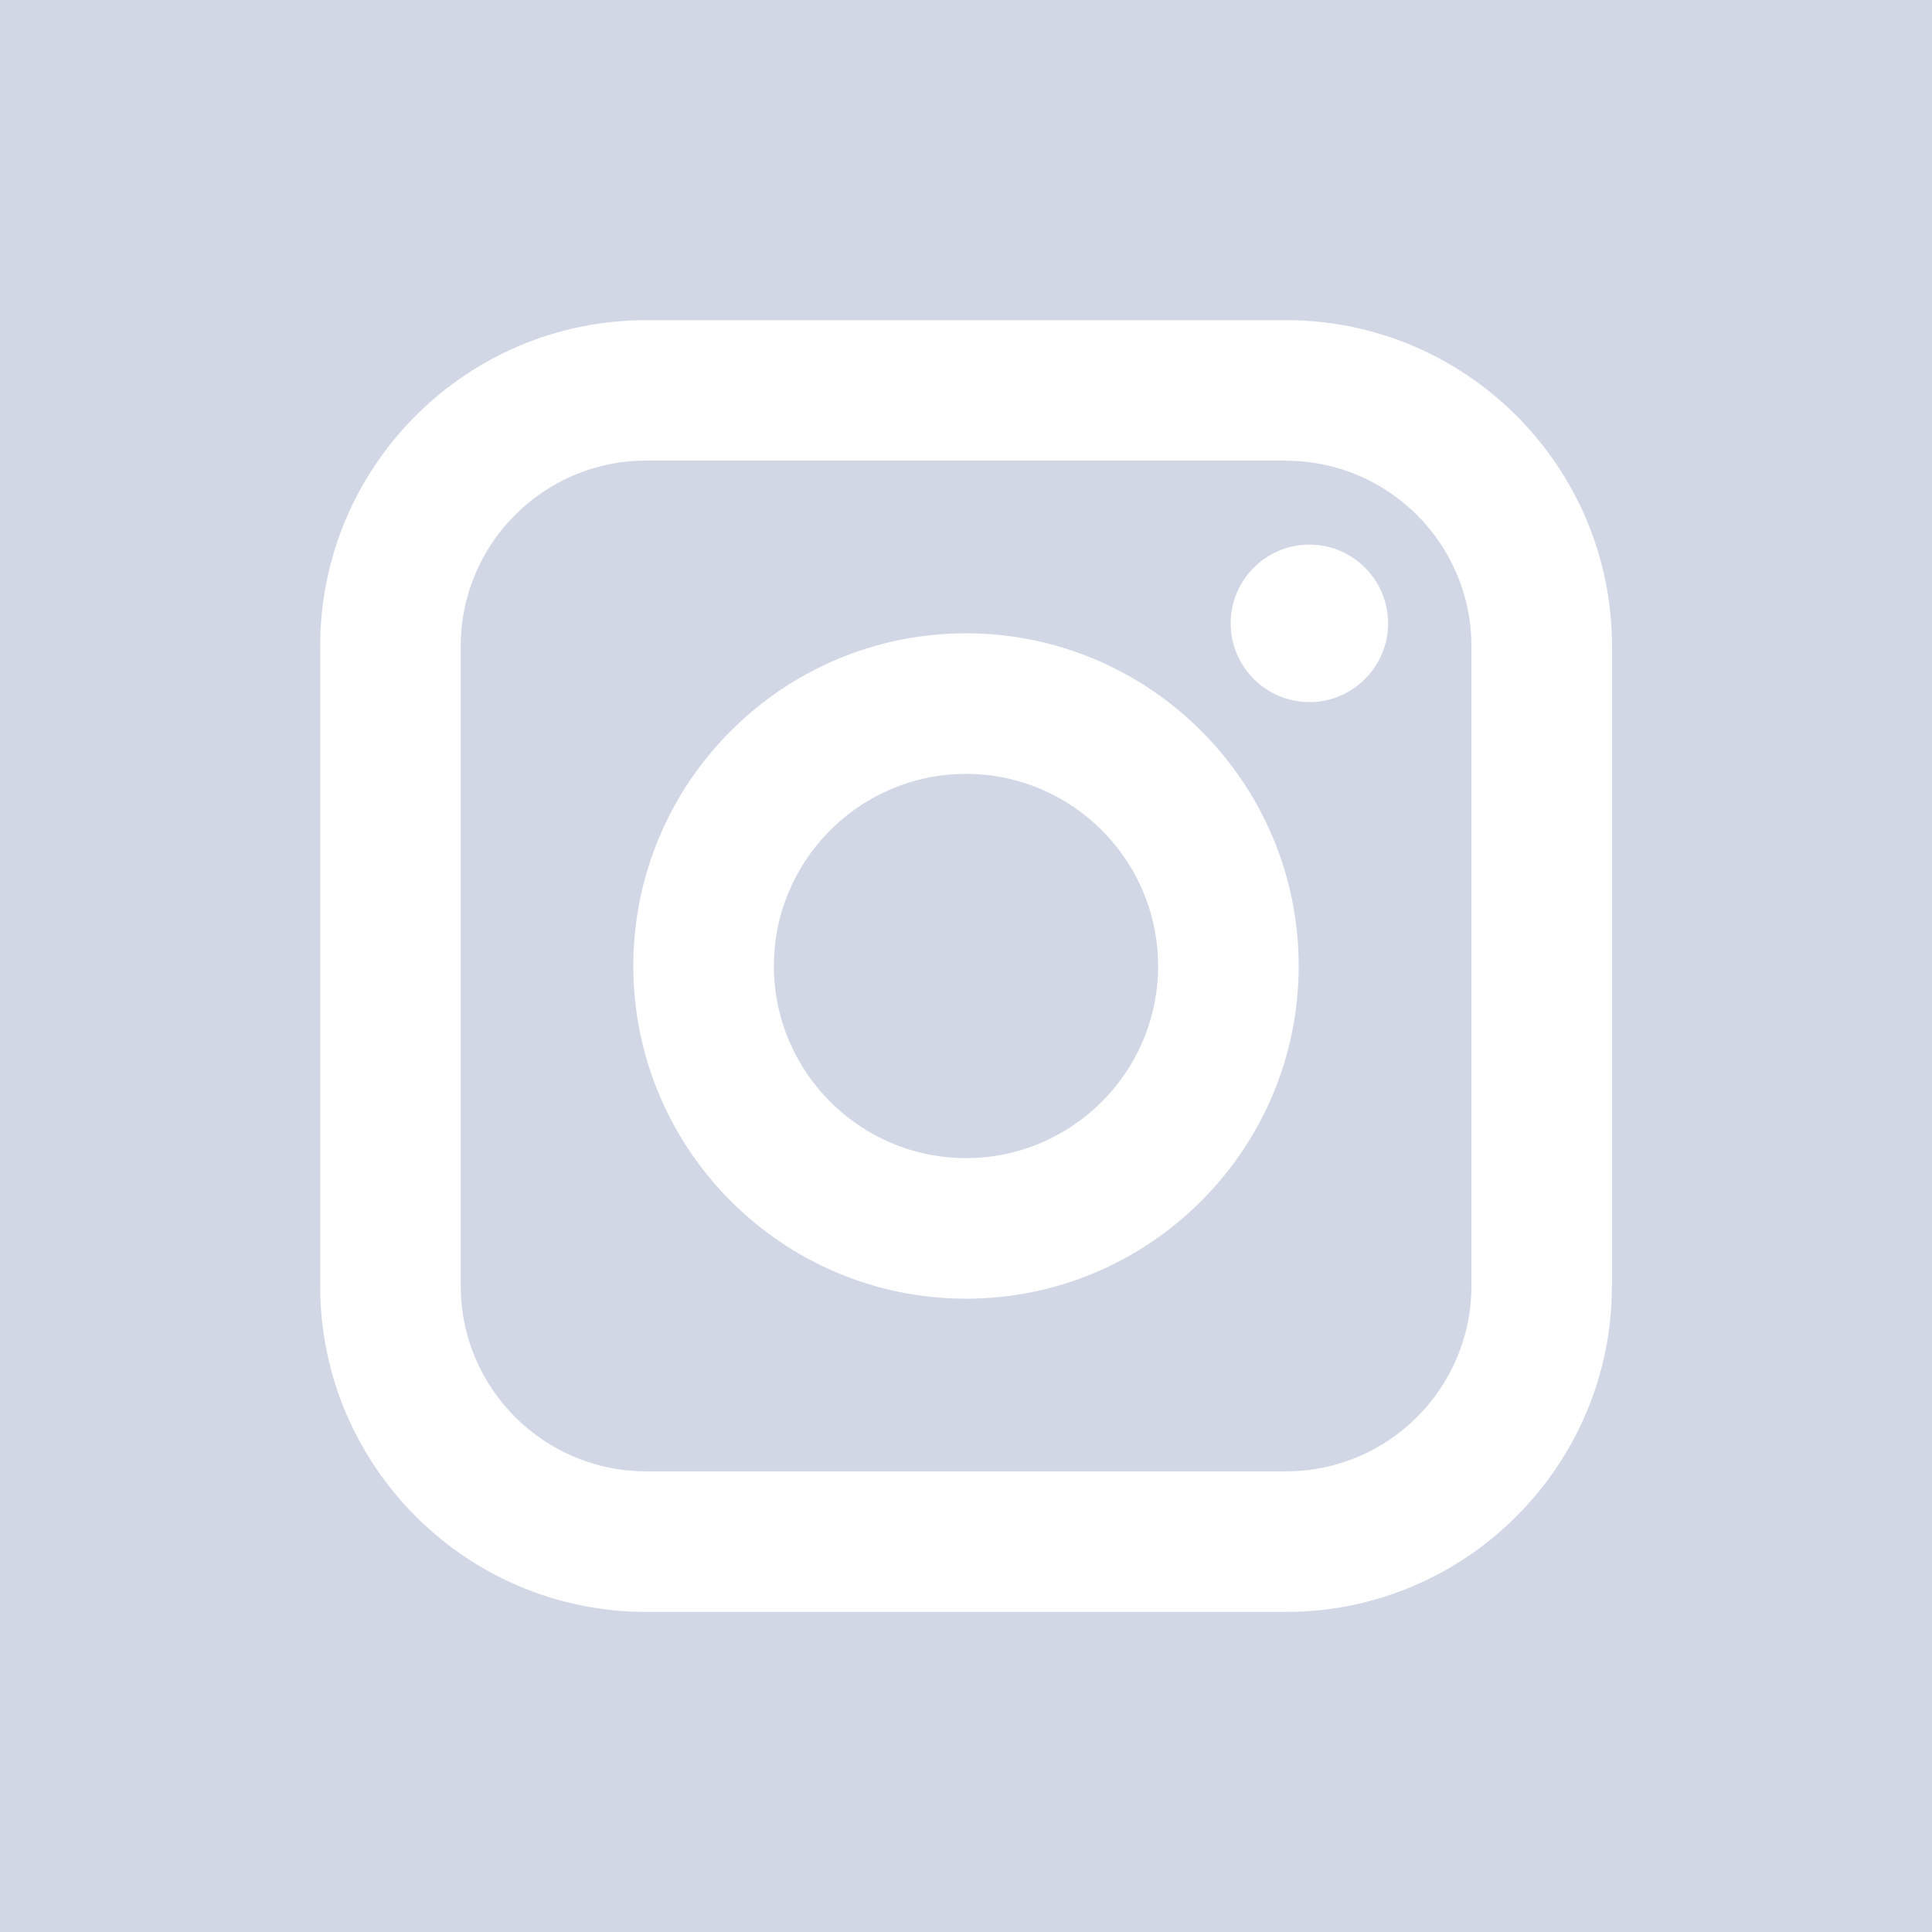 <svg xmlns="http://www.w3.org/2000/svg" width="25" height="25" fill="none" viewBox="0 0 25 25">
    <path fill="#D1D7E5" d="M12.5 10.014c-1.37 0-2.486 1.115-2.486 2.486 0 1.37 1.115 2.486 2.486 2.486 1.37 0 2.486-1.115 2.486-2.486 0-1.37-1.115-2.486-2.486-2.486zm0 0c-1.37 0-2.486 1.115-2.486 2.486 0 1.37 1.115 2.486 2.486 2.486 1.37 0 2.486-1.115 2.486-2.486 0-1.37-1.115-2.486-2.486-2.486zm4.141-4.053H8.36c-1.322 0-2.398 1.076-2.398 2.398v8.282c0 1.323 1.076 2.398 2.398 2.398h8.282c1.323 0 2.398-1.076 2.398-2.398V8.36c0-1.322-1.076-2.398-2.398-2.398zM12.5 16.805c-2.374 0-4.305-1.931-4.305-4.305 0-2.374 1.931-4.305 4.305-4.305 2.374 0 4.305 1.931 4.305 4.305 0 2.374-1.931 4.305-4.305 4.305zm4.444-7.72c-.562 0-1.019-.457-1.019-1.019 0-.562.457-1.019 1.019-1.019.561 0 1.018.457 1.018 1.02 0 .56-.457 1.018-1.018 1.018zm-4.444.93c-1.37 0-2.486 1.114-2.486 2.485 0 1.37 1.115 2.486 2.486 2.486 1.37 0 2.486-1.115 2.486-2.486 0-1.37-1.115-2.486-2.486-2.486zM16.64 5.96H8.36c-1.322 0-2.398 1.076-2.398 2.398v8.282c0 1.323 1.076 2.398 2.398 2.398h8.282c1.323 0 2.398-1.076 2.398-2.398V8.36c0-1.322-1.076-2.398-2.398-2.398zM12.5 16.805c-2.374 0-4.305-1.931-4.305-4.305 0-2.374 1.931-4.305 4.305-4.305 2.374 0 4.305 1.931 4.305 4.305 0 2.374-1.931 4.305-4.305 4.305zm4.444-7.72c-.562 0-1.019-.457-1.019-1.019 0-.562.457-1.019 1.019-1.019.561 0 1.018.457 1.018 1.02 0 .56-.457 1.018-1.018 1.018zm-4.444.93c-1.37 0-2.486 1.114-2.486 2.485 0 1.37 1.115 2.486 2.486 2.486 1.37 0 2.486-1.115 2.486-2.486 0-1.37-1.115-2.486-2.486-2.486zM0 0v25h25V0H0zm20.858 16.641c0 2.326-1.891 4.217-4.217 4.217H8.36c-2.326 0-4.217-1.891-4.217-4.217V8.36c0-2.326 1.891-4.217 4.217-4.217h8.282c2.326 0 4.217 1.891 4.217 4.217v8.282zm-4.217-10.68H8.36c-1.322 0-2.398 1.076-2.398 2.398v8.282c0 1.323 1.076 2.398 2.398 2.398h8.282c1.323 0 2.398-1.076 2.398-2.398V8.36c0-1.322-1.076-2.398-2.398-2.398zM12.5 16.805c-2.374 0-4.305-1.931-4.305-4.305 0-2.374 1.931-4.305 4.305-4.305 2.374 0 4.305 1.931 4.305 4.305 0 2.374-1.931 4.305-4.305 4.305zm4.444-7.72c-.562 0-1.019-.457-1.019-1.019 0-.562.457-1.019 1.019-1.019.561 0 1.018.457 1.018 1.02 0 .56-.457 1.018-1.018 1.018zm-4.444.93c-1.37 0-2.486 1.114-2.486 2.485 0 1.37 1.115 2.486 2.486 2.486 1.37 0 2.486-1.115 2.486-2.486 0-1.37-1.115-2.486-2.486-2.486zm0 0c-1.37 0-2.486 1.114-2.486 2.485 0 1.37 1.115 2.486 2.486 2.486 1.37 0 2.486-1.115 2.486-2.486 0-1.37-1.115-2.486-2.486-2.486zm0 0c-1.37 0-2.486 1.114-2.486 2.485 0 1.37 1.115 2.486 2.486 2.486 1.37 0 2.486-1.115 2.486-2.486 0-1.37-1.115-2.486-2.486-2.486zM16.64 5.96H8.36c-1.322 0-2.398 1.076-2.398 2.398v8.282c0 1.323 1.076 2.398 2.398 2.398h8.282c1.323 0 2.398-1.076 2.398-2.398V8.36c0-1.322-1.076-2.398-2.398-2.398zM12.5 16.805c-2.374 0-4.305-1.931-4.305-4.305 0-2.374 1.931-4.305 4.305-4.305 2.374 0 4.305 1.931 4.305 4.305 0 2.374-1.931 4.305-4.305 4.305zm4.444-7.72c-.562 0-1.019-.457-1.019-1.019 0-.562.457-1.019 1.019-1.019.561 0 1.018.457 1.018 1.02 0 .56-.457 1.018-1.018 1.018zm-4.444.93c-1.37 0-2.486 1.114-2.486 2.485 0 1.37 1.115 2.486 2.486 2.486 1.37 0 2.486-1.115 2.486-2.486 0-1.37-1.115-2.486-2.486-2.486zm0 0c-1.37 0-2.486 1.114-2.486 2.485 0 1.37 1.115 2.486 2.486 2.486 1.37 0 2.486-1.115 2.486-2.486 0-1.37-1.115-2.486-2.486-2.486zm0 0c-1.37 0-2.486 1.114-2.486 2.485 0 1.37 1.115 2.486 2.486 2.486 1.37 0 2.486-1.115 2.486-2.486 0-1.37-1.115-2.486-2.486-2.486zM16.64 5.96H8.36c-1.322 0-2.398 1.076-2.398 2.398v8.282c0 1.323 1.076 2.398 2.398 2.398h8.282c1.323 0 2.398-1.076 2.398-2.398V8.36c0-1.322-1.076-2.398-2.398-2.398zM12.5 16.805c-2.374 0-4.305-1.931-4.305-4.305 0-2.374 1.931-4.305 4.305-4.305 2.374 0 4.305 1.931 4.305 4.305 0 2.374-1.931 4.305-4.305 4.305zm4.444-7.72c-.562 0-1.019-.457-1.019-1.019 0-.562.457-1.019 1.019-1.019.561 0 1.018.457 1.018 1.02 0 .56-.457 1.018-1.018 1.018zm-4.444.93c-1.37 0-2.486 1.114-2.486 2.485 0 1.37 1.115 2.486 2.486 2.486 1.37 0 2.486-1.115 2.486-2.486 0-1.37-1.115-2.486-2.486-2.486z"/>
</svg>
